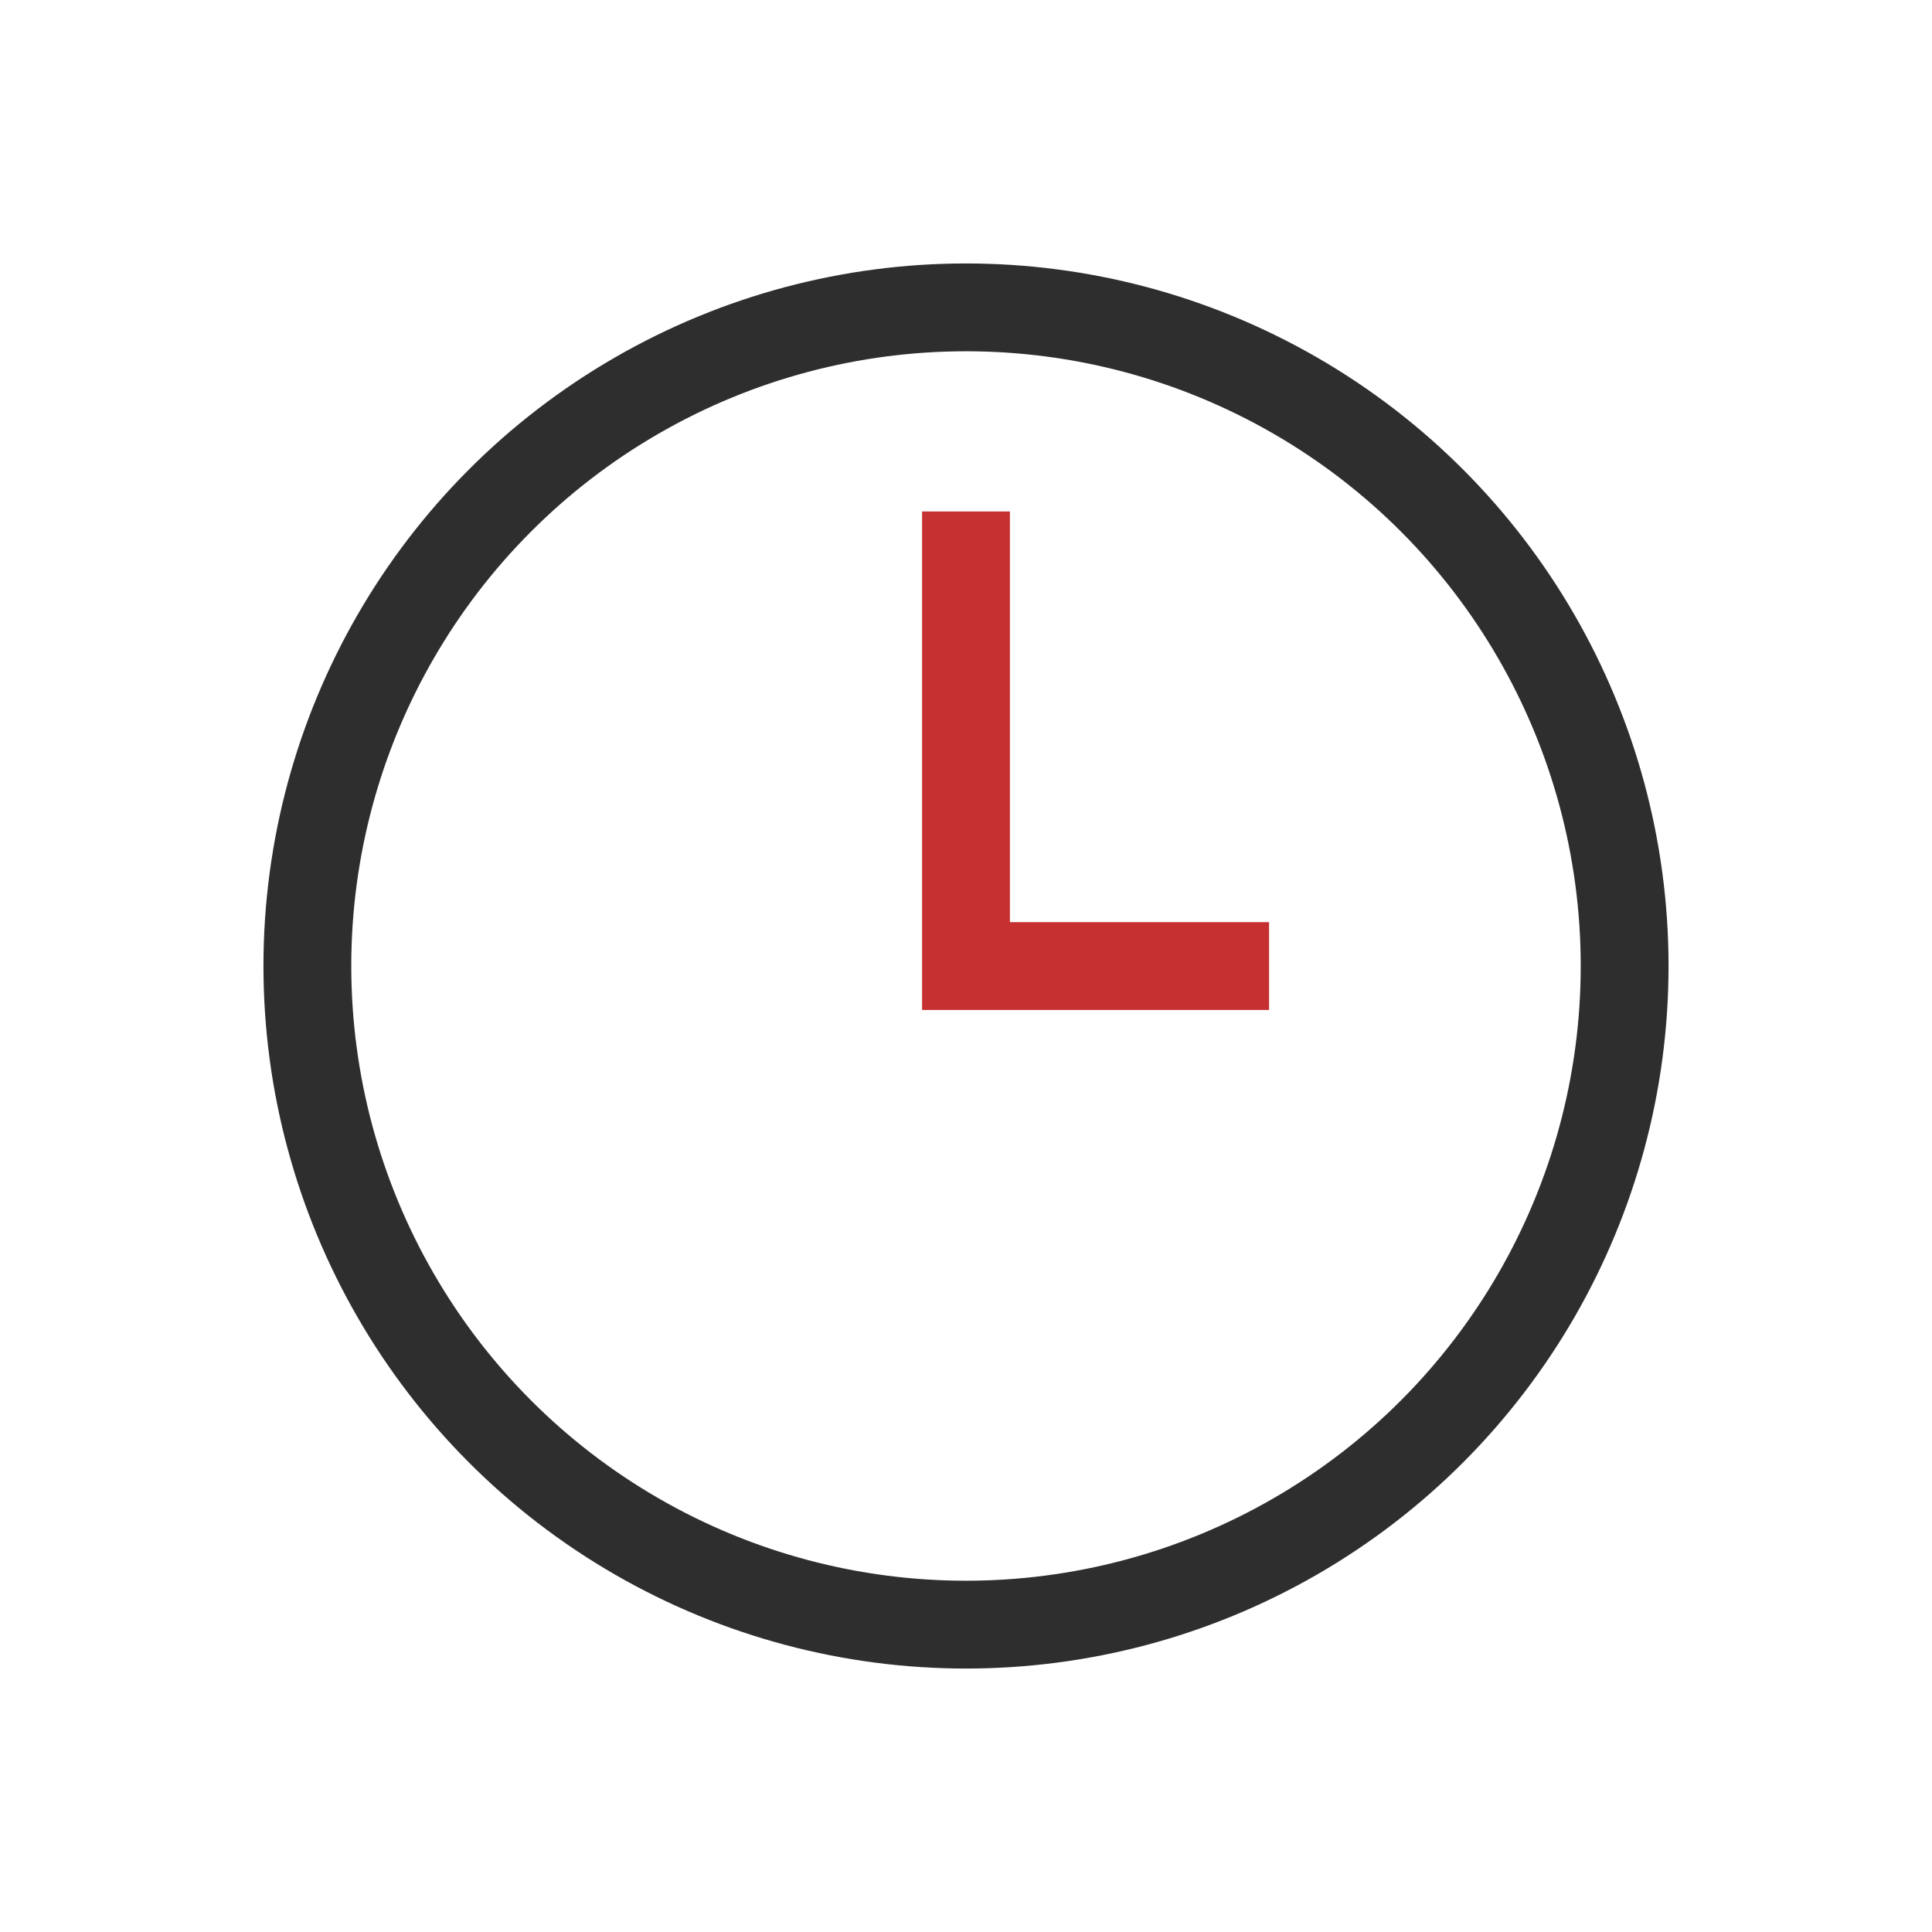 <svg xmlns="http://www.w3.org/2000/svg" width="44" height="44" viewBox="0 0 44 44" fill="none"><circle cx="22" cy="22" r="15" stroke="#2E2E2E" stroke-width="2"></circle><path d="M22 11.648V22.001H28.902" stroke="#C63031" stroke-width="2"></path></svg>
